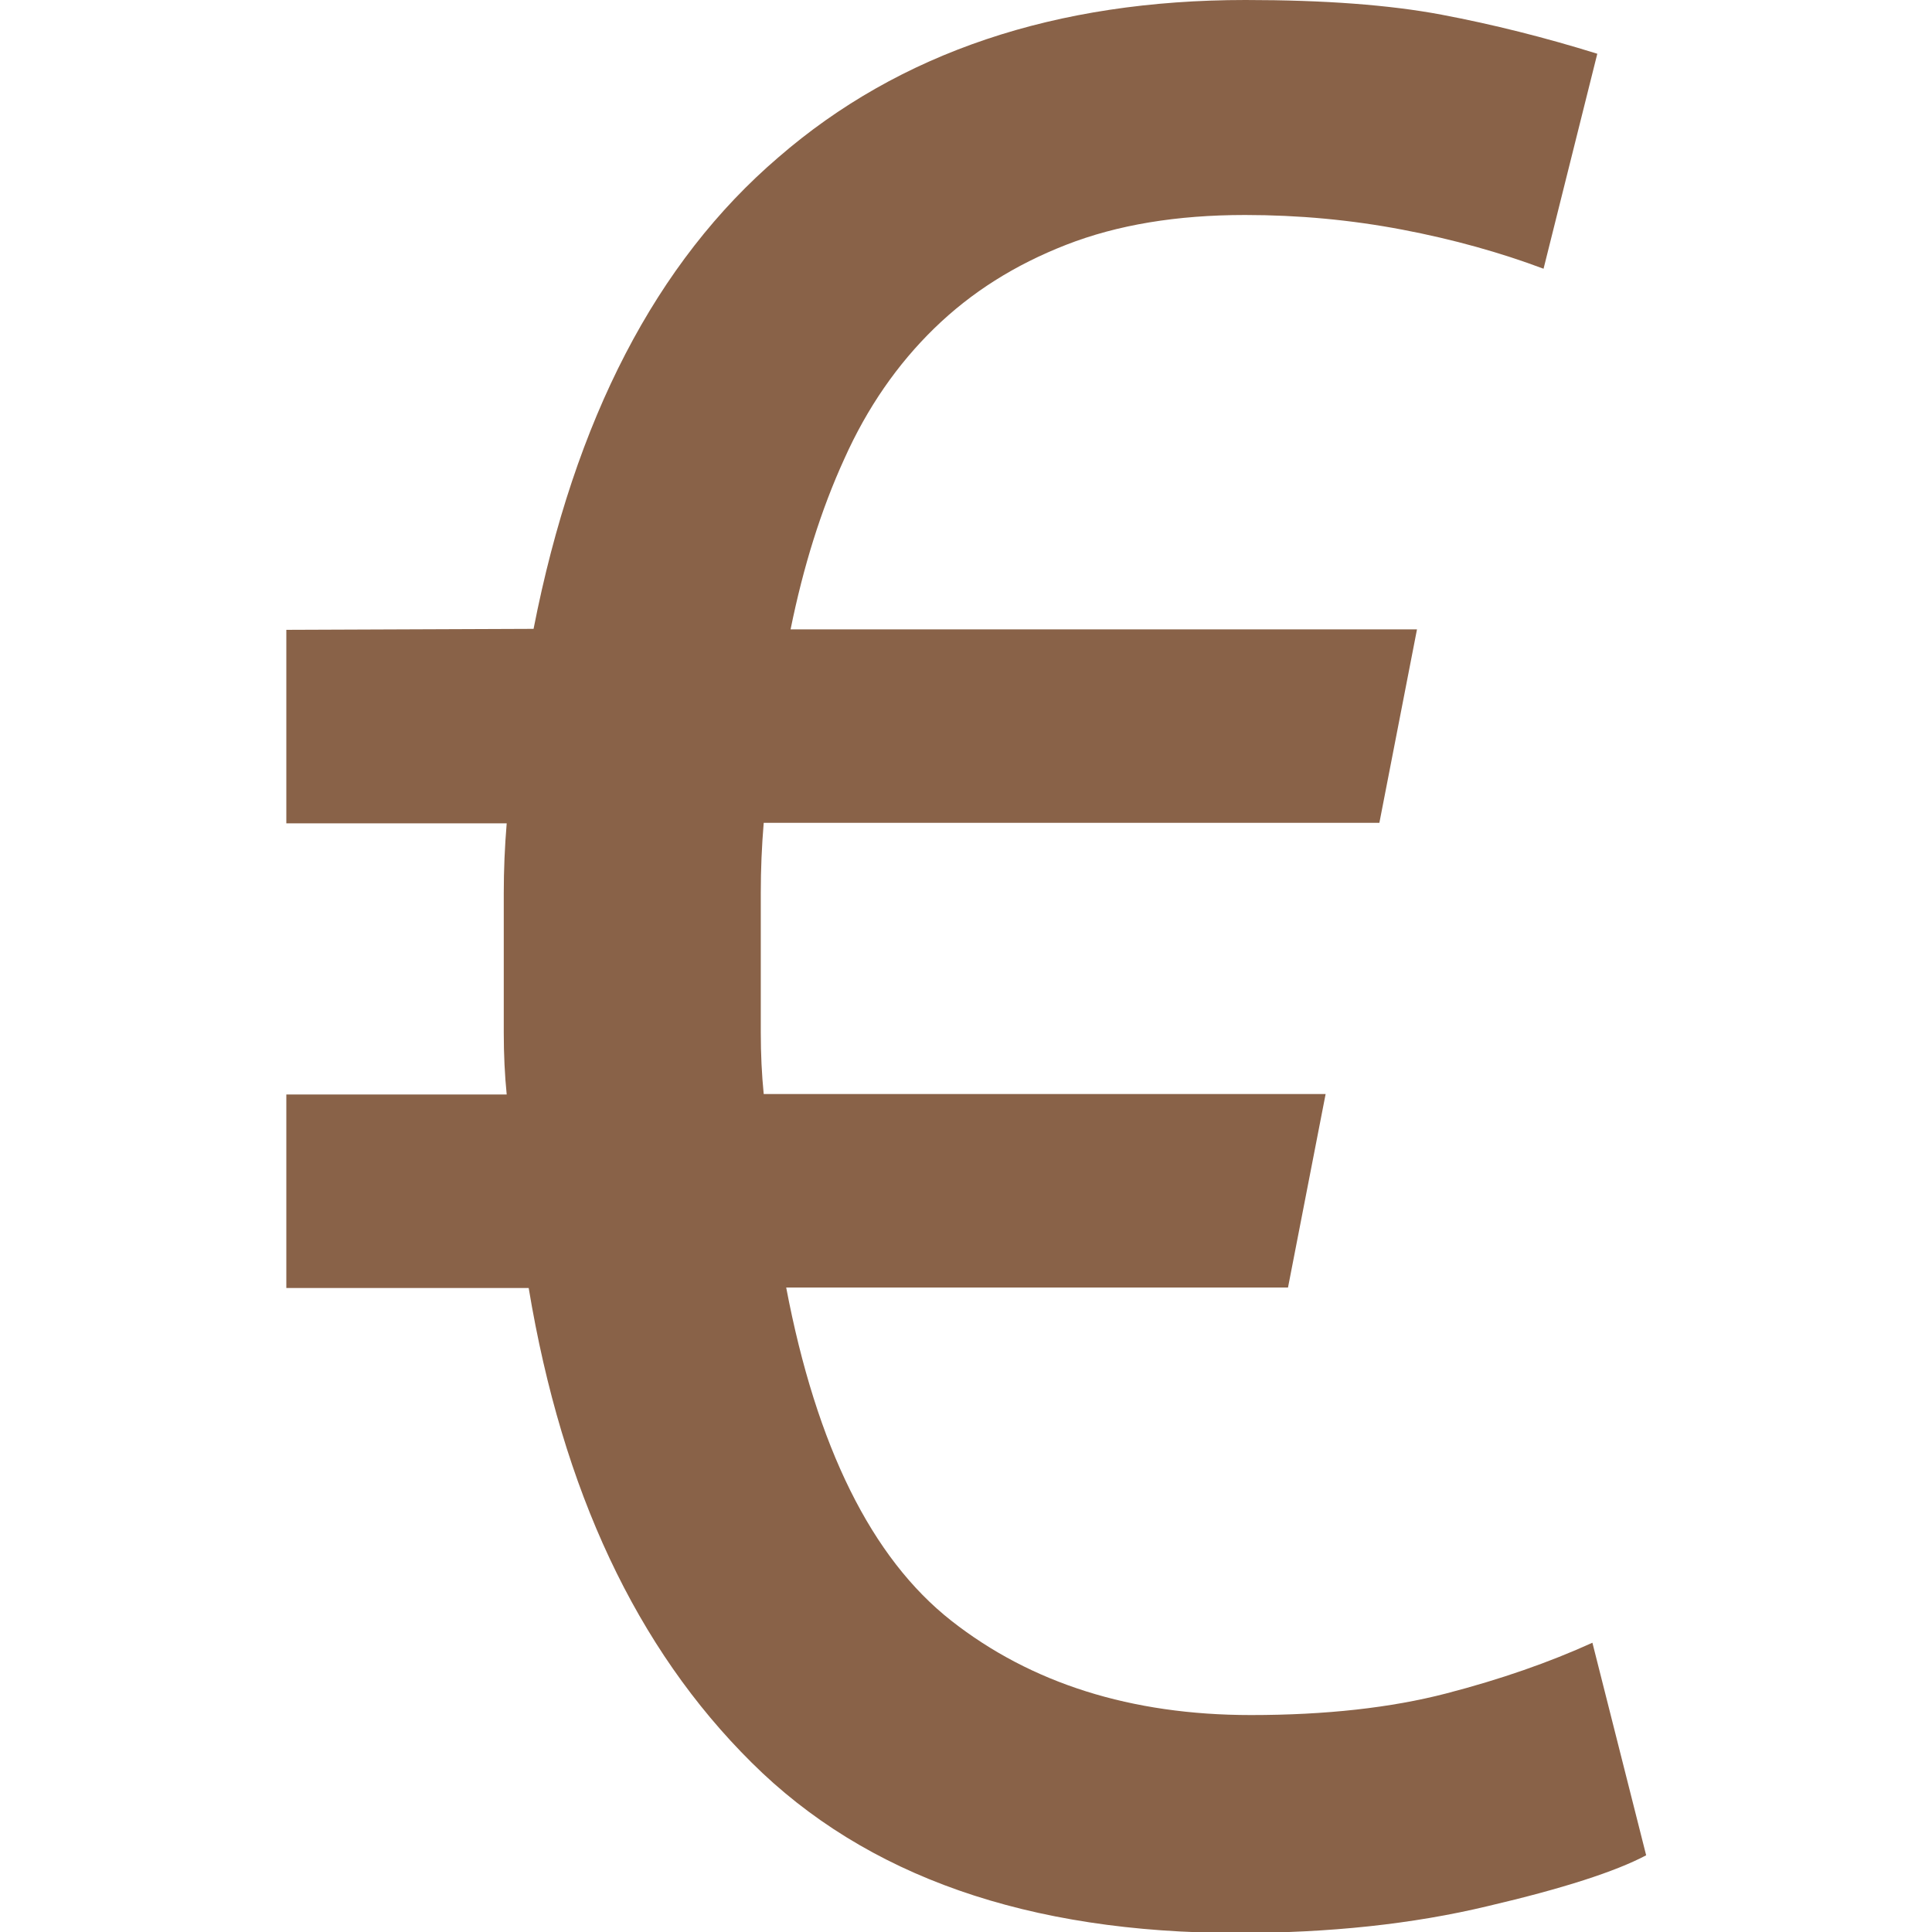 <?xml version="1.0" encoding="UTF-8"?> <!-- Generator: Adobe Illustrator 26.5.0, SVG Export Plug-In . SVG Version: 6.00 Build 0) --> <svg xmlns="http://www.w3.org/2000/svg" xmlns:xlink="http://www.w3.org/1999/xlink" id="Capa_1" x="0px" y="0px" viewBox="0 0 395.4 395.4" style="enable-background:new 0 0 395.4 395.4;" xml:space="preserve"> <style type="text/css"> .st0{fill:#896248;} </style> <g> <g> <path class="st0" d="M109.2,128.7c8.4-42.9,25.1-75.1,50.1-96.5C184.1,10.7,216.1,0,254.9,0c16.1,0,29.5,1,40.1,3 c10.6,2,21.3,4.7,31.9,8l-11,44c-8.8-3.3-18.4-6-28.9-8c-10.5-2-21.2-3-32.2-3c-13.9,0-26.1,2-36.6,6.1s-19.4,9.7-27,17.1 c-7.5,7.3-13.7,16.2-18.4,26.7c-4.8,10.5-8.4,22.1-11,34.9h128.2l-7.7,39.6h-126c-0.4,4.8-0.6,9.5-0.6,14.3s0,9.7,0,14.9 c0,4.8,0,9.3,0,13.7s0.2,8.6,0.6,12.6h115l-7.7,39.6H160.9c6.2,32.6,17.5,55.4,33.8,68.2c16.3,12.8,36.8,19.3,61.3,19.3 c15.4,0,28.7-1.5,39.9-4.4s21.2-6.4,30-10.4l11,43.5c-6.2,3.3-17,6.8-32.4,10.4c-15.4,3.7-32.5,5.5-51.2,5.5 c-42.9,0-76.1-11.6-99.5-34.9c-23.5-23.3-38.7-55.6-45.6-97.1H58.6v-39.6h45.1c-0.4-4-0.6-8.2-0.6-12.6s0-9,0-13.7 c0-5.1,0-10.1,0-14.9s0.2-9.5,0.6-14.3H58.6v-39.6L109.2,128.7L109.2,128.7z"></path> </g> </g> </svg> 